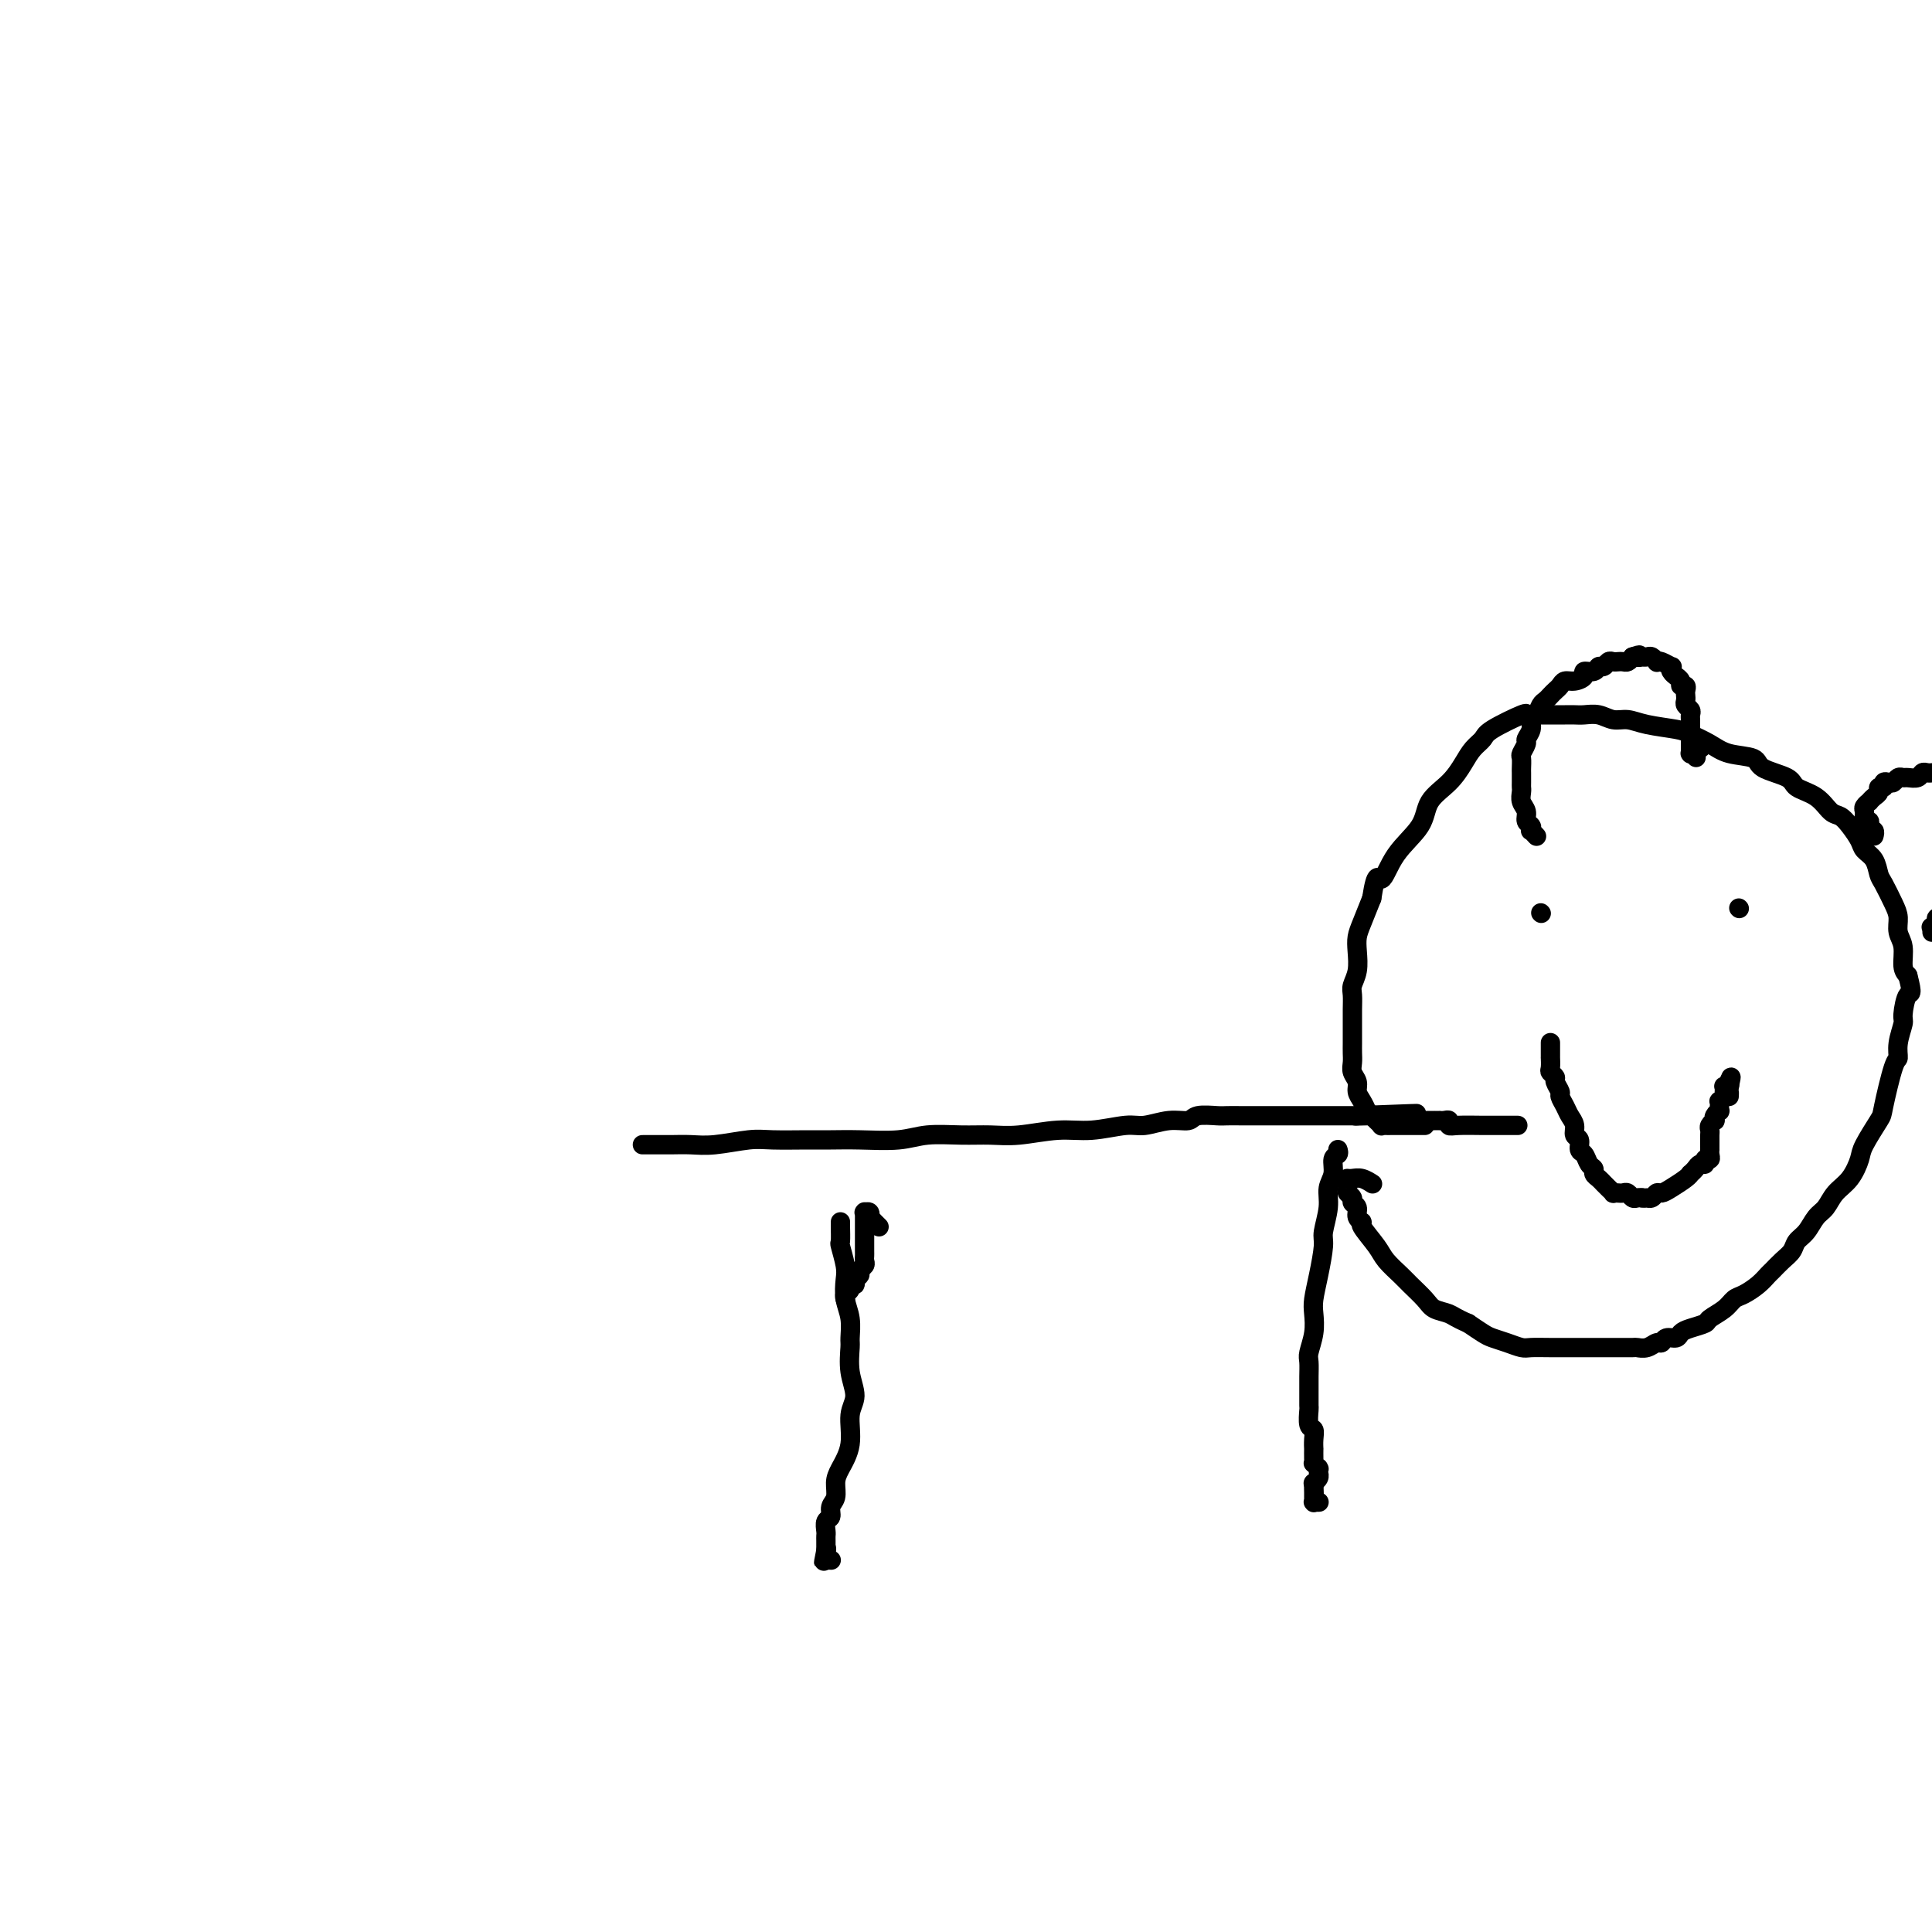<svg viewBox='0 0 400 400' version='1.1' xmlns='http://www.w3.org/2000/svg' xmlns:xlink='http://www.w3.org/1999/xlink'><g fill='none' stroke='#000000' stroke-width='4' stroke-linecap='round' stroke-linejoin='round'><path d='M133,237c0.262,0.001 0.524,0.001 1,0c0.476,-0.001 1.166,-0.004 2,0c0.834,0.004 1.812,0.015 3,0c1.188,-0.015 2.586,-0.057 4,0c1.414,0.057 2.845,0.211 5,0c2.155,-0.211 5.034,-0.789 7,-1c1.966,-0.211 3.018,-0.056 5,0c1.982,0.056 4.894,0.011 7,0c2.106,-0.011 3.405,0.011 5,0c1.595,-0.011 3.486,-0.056 6,0c2.514,0.056 5.653,0.212 8,0c2.347,-0.212 3.904,-0.793 6,-1c2.096,-0.207 4.732,-0.040 7,0c2.268,0.040 4.168,-0.046 6,0c1.832,0.046 3.594,0.224 6,0c2.406,-0.224 5.455,-0.849 8,-1c2.545,-0.151 4.587,0.171 7,0c2.413,-0.171 5.197,-0.834 7,-1c1.803,-0.166 2.626,0.166 4,0c1.374,-0.166 3.298,-0.829 5,-1c1.702,-0.171 3.183,0.150 4,0c0.817,-0.150 0.971,-0.772 2,-1c1.029,-0.228 2.932,-0.061 4,0c1.068,0.061 1.300,0.016 2,0c0.700,-0.016 1.868,-0.004 3,0c1.132,0.004 2.228,0.001 3,0c0.772,-0.001 1.221,-0.000 2,0c0.779,0.000 1.888,0.000 3,0c1.112,-0.000 2.227,-0.000 3,0c0.773,0.000 1.204,0.000 2,0c0.796,-0.000 1.956,-0.000 3,0c1.044,0.000 1.974,0.000 3,0c1.026,-0.000 2.150,-0.000 3,0c0.850,0.000 1.425,0.000 2,0'/><path d='M281,231c23.257,-0.912 7.398,-0.192 2,0c-5.398,0.192 -0.337,-0.145 2,0c2.337,0.145 1.948,0.771 2,1c0.052,0.229 0.545,0.061 1,0c0.455,-0.061 0.871,-0.016 1,0c0.129,0.016 -0.028,0.004 1,0c1.028,-0.004 3.241,-0.001 4,0c0.759,0.001 0.064,0.000 0,0c-0.064,-0.000 0.504,-0.000 1,0c0.496,0.000 0.922,0.000 1,0c0.078,-0.000 -0.190,-0.000 0,0c0.190,0.000 0.838,0.000 1,0c0.162,-0.000 -0.163,-0.001 0,0c0.163,0.001 0.813,0.004 1,0c0.187,-0.004 -0.090,-0.015 0,0c0.090,0.015 0.548,0.057 1,0c0.452,-0.057 0.900,-0.211 1,0c0.100,0.211 -0.148,0.789 0,1c0.148,0.211 0.692,0.057 2,0c1.308,-0.057 3.382,-0.015 5,0c1.618,0.015 2.782,0.004 4,0c1.218,-0.004 2.491,-0.001 3,0c0.509,0.001 0.255,0.001 0,0'/><path d='M295,233c-0.416,-0.000 -0.833,-0.000 -1,0c-0.167,0.000 -0.086,0.000 0,0c0.086,-0.000 0.176,-0.000 0,0c-0.176,0.000 -0.620,0.000 -1,0c-0.380,-0.000 -0.697,-0.000 -1,0c-0.303,0.000 -0.592,0.000 -1,0c-0.408,-0.000 -0.937,-0.000 -1,0c-0.063,0.000 0.338,0.001 0,0c-0.338,-0.001 -1.415,-0.004 -2,0c-0.585,0.004 -0.678,0.016 -1,0c-0.322,-0.016 -0.874,-0.059 -1,0c-0.126,0.059 0.172,0.222 0,0c-0.172,-0.222 -0.816,-0.828 -1,-1c-0.184,-0.172 0.092,0.092 0,0c-0.092,-0.092 -0.550,-0.538 -1,-1c-0.450,-0.462 -0.890,-0.939 -1,-1c-0.110,-0.061 0.110,0.293 0,0c-0.110,-0.293 -0.551,-1.233 -1,-2c-0.449,-0.767 -0.905,-1.360 -1,-2c-0.095,-0.640 0.171,-1.326 0,-2c-0.171,-0.674 -0.778,-1.335 -1,-2c-0.222,-0.665 -0.060,-1.332 0,-2c0.060,-0.668 0.016,-1.336 0,-2c-0.016,-0.664 -0.004,-1.322 0,-2c0.004,-0.678 0.000,-1.374 0,-2c-0.000,-0.626 0.004,-1.181 0,-2c-0.004,-0.819 -0.015,-1.903 0,-3c0.015,-1.097 0.056,-2.209 0,-3c-0.056,-0.791 -0.209,-1.263 0,-2c0.209,-0.737 0.780,-1.739 1,-3c0.220,-1.261 0.090,-2.781 0,-4c-0.090,-1.219 -0.140,-2.136 0,-3c0.140,-0.864 0.468,-1.675 1,-3c0.532,-1.325 1.266,-3.162 2,-5'/><path d='M284,186c0.966,-6.251 1.382,-3.879 2,-4c0.618,-0.121 1.440,-2.735 3,-5c1.560,-2.265 3.860,-4.182 5,-6c1.140,-1.818 1.122,-3.537 2,-5c0.878,-1.463 2.654,-2.670 4,-4c1.346,-1.330 2.263,-2.784 3,-4c0.737,-1.216 1.293,-2.192 2,-3c0.707,-0.808 1.565,-1.446 2,-2c0.435,-0.554 0.448,-1.024 2,-2c1.552,-0.976 4.643,-2.458 6,-3c1.357,-0.542 0.979,-0.145 1,0c0.021,0.145 0.442,0.039 1,0c0.558,-0.039 1.252,-0.011 2,0c0.748,0.011 1.551,0.003 2,0c0.449,-0.003 0.546,-0.002 1,0c0.454,0.002 1.265,0.004 2,0c0.735,-0.004 1.393,-0.016 2,0c0.607,0.016 1.163,0.060 2,0c0.837,-0.060 1.954,-0.223 3,0c1.046,0.223 2.022,0.833 3,1c0.978,0.167 1.959,-0.107 3,0c1.041,0.107 2.142,0.596 4,1c1.858,0.404 4.474,0.723 6,1c1.526,0.277 1.963,0.511 3,1c1.037,0.489 2.674,1.233 4,2c1.326,0.767 2.342,1.557 4,2c1.658,0.443 3.959,0.540 5,1c1.041,0.460 0.821,1.283 2,2c1.179,0.717 3.758,1.329 5,2c1.242,0.671 1.147,1.400 2,2c0.853,0.600 2.652,1.070 4,2c1.348,0.930 2.244,2.318 3,3c0.756,0.682 1.372,0.657 2,1c0.628,0.343 1.268,1.055 2,2c0.732,0.945 1.557,2.124 2,3c0.443,0.876 0.503,1.449 1,2c0.497,0.551 1.429,1.081 2,2c0.571,0.919 0.779,2.227 1,3c0.221,0.773 0.456,1.010 1,2c0.544,0.990 1.399,2.734 2,4c0.601,1.266 0.948,2.055 1,3c0.052,0.945 -0.192,2.047 0,3c0.192,0.953 0.821,1.757 1,3c0.179,1.243 -0.092,2.927 0,4c0.092,1.073 0.546,1.537 1,2'/><path d='M395,202c1.148,4.395 0.518,3.381 0,4c-0.518,0.619 -0.925,2.870 -1,4c-0.075,1.130 0.183,1.140 0,2c-0.183,0.860 -0.806,2.569 -1,4c-0.194,1.431 0.043,2.582 0,3c-0.043,0.418 -0.364,0.102 -1,2c-0.636,1.898 -1.587,6.010 -2,8c-0.413,1.990 -0.288,1.859 -1,3c-0.712,1.141 -2.259,3.556 -3,5c-0.741,1.444 -0.674,1.919 -1,3c-0.326,1.081 -1.046,2.769 -2,4c-0.954,1.231 -2.143,2.006 -3,3c-0.857,0.994 -1.381,2.206 -2,3c-0.619,0.794 -1.335,1.171 -2,2c-0.665,0.829 -1.281,2.110 -2,3c-0.719,0.890 -1.540,1.390 -2,2c-0.460,0.610 -0.559,1.332 -1,2c-0.441,0.668 -1.224,1.282 -2,2c-0.776,0.718 -1.545,1.539 -2,2c-0.455,0.461 -0.596,0.560 -1,1c-0.404,0.440 -1.072,1.221 -2,2c-0.928,0.779 -2.117,1.557 -3,2c-0.883,0.443 -1.462,0.553 -2,1c-0.538,0.447 -1.037,1.233 -2,2c-0.963,0.767 -2.389,1.516 -3,2c-0.611,0.484 -0.405,0.703 -1,1c-0.595,0.297 -1.991,0.672 -3,1c-1.009,0.328 -1.632,0.609 -2,1c-0.368,0.391 -0.482,0.893 -1,1c-0.518,0.107 -1.438,-0.182 -2,0c-0.562,0.182 -0.764,0.833 -1,1c-0.236,0.167 -0.506,-0.151 -1,0c-0.494,0.151 -1.213,0.773 -2,1c-0.787,0.227 -1.644,0.061 -2,0c-0.356,-0.061 -0.212,-0.016 -1,0c-0.788,0.016 -2.508,0.004 -4,0c-1.492,-0.004 -2.755,-0.000 -4,0c-1.245,0.000 -2.472,-0.003 -4,0c-1.528,0.003 -3.358,0.012 -5,0c-1.642,-0.012 -3.097,-0.044 -4,0c-0.903,0.044 -1.256,0.164 -2,0c-0.744,-0.164 -1.880,-0.611 -3,-1c-1.120,-0.389 -2.225,-0.720 -3,-1c-0.775,-0.280 -1.222,-0.509 -2,-1c-0.778,-0.491 -1.889,-1.246 -3,-2'/><path d='M304,274c-2.756,-1.187 -3.146,-1.654 -4,-2c-0.854,-0.346 -2.172,-0.571 -3,-1c-0.828,-0.429 -1.165,-1.061 -2,-2c-0.835,-0.939 -2.169,-2.185 -3,-3c-0.831,-0.815 -1.160,-1.199 -2,-2c-0.840,-0.801 -2.191,-2.021 -3,-3c-0.809,-0.979 -1.077,-1.719 -2,-3c-0.923,-1.281 -2.500,-3.103 -3,-4c-0.500,-0.897 0.077,-0.870 0,-1c-0.077,-0.130 -0.809,-0.416 -1,-1c-0.191,-0.584 0.159,-1.466 0,-2c-0.159,-0.534 -0.827,-0.720 -1,-1c-0.173,-0.280 0.150,-0.653 0,-1c-0.150,-0.347 -0.772,-0.667 -1,-1c-0.228,-0.333 -0.061,-0.678 0,-1c0.061,-0.322 0.016,-0.622 0,-1c-0.016,-0.378 -0.004,-0.833 0,-1c0.004,-0.167 0.001,-0.045 0,0c-0.001,0.045 0.002,0.012 0,0c-0.002,-0.012 -0.009,-0.004 0,0c0.009,0.004 0.034,0.005 0,0c-0.034,-0.005 -0.128,-0.015 0,0c0.128,0.015 0.478,0.056 1,0c0.522,-0.056 1.218,-0.207 2,0c0.782,0.207 1.652,0.774 2,1c0.348,0.226 0.174,0.113 0,0'/><path d='M319,189c0.000,0.000 0.100,0.100 0.1,0.1'/><path d='M360,188c0.000,0.000 0.100,0.100 0.1,0.1'/><path d='M321,216c-0.000,-0.122 -0.000,-0.244 0,0c0.000,0.244 0.000,0.854 0,1c-0.000,0.146 -0.000,-0.173 0,0c0.000,0.173 0.000,0.838 0,1c-0.000,0.162 -0.001,-0.178 0,0c0.001,0.178 0.004,0.874 0,1c-0.004,0.126 -0.016,-0.318 0,0c0.016,0.318 0.061,1.399 0,2c-0.061,0.601 -0.227,0.724 0,1c0.227,0.276 0.849,0.707 1,1c0.151,0.293 -0.167,0.449 0,1c0.167,0.551 0.819,1.498 1,2c0.181,0.502 -0.110,0.558 0,1c0.110,0.442 0.622,1.269 1,2c0.378,0.731 0.622,1.366 1,2c0.378,0.634 0.889,1.268 1,2c0.111,0.732 -0.178,1.562 0,2c0.178,0.438 0.822,0.485 1,1c0.178,0.515 -0.111,1.500 0,2c0.111,0.500 0.621,0.515 1,1c0.379,0.485 0.626,1.439 1,2c0.374,0.561 0.873,0.727 1,1c0.127,0.273 -0.120,0.651 0,1c0.120,0.349 0.606,0.668 1,1c0.394,0.332 0.697,0.677 1,1c0.303,0.323 0.606,0.623 1,1c0.394,0.377 0.879,0.832 1,1c0.121,0.168 -0.122,0.049 0,0c0.122,-0.049 0.610,-0.027 1,0c0.390,0.027 0.682,0.060 1,0c0.318,-0.060 0.663,-0.212 1,0c0.337,0.212 0.668,0.788 1,1c0.332,0.212 0.666,0.061 1,0c0.334,-0.061 0.667,-0.030 1,0'/><path d='M340,248c1.107,0.138 0.876,-0.018 1,0c0.124,0.018 0.604,0.208 1,0c0.396,-0.208 0.709,-0.816 1,-1c0.291,-0.184 0.561,0.057 1,0c0.439,-0.057 1.049,-0.410 2,-1c0.951,-0.590 2.243,-1.416 3,-2c0.757,-0.584 0.977,-0.926 1,-1c0.023,-0.074 -0.153,0.120 0,0c0.153,-0.120 0.633,-0.553 1,-1c0.367,-0.447 0.620,-0.907 1,-1c0.380,-0.093 0.886,0.181 1,0c0.114,-0.181 -0.166,-0.818 0,-1c0.166,-0.182 0.776,0.092 1,0c0.224,-0.092 0.060,-0.549 0,-1c-0.060,-0.451 -0.016,-0.894 0,-1c0.016,-0.106 0.005,0.126 0,0c-0.005,-0.126 -0.002,-0.611 0,-1c0.002,-0.389 0.004,-0.683 0,-1c-0.004,-0.317 -0.015,-0.659 0,-1c0.015,-0.341 0.056,-0.683 0,-1c-0.056,-0.317 -0.207,-0.611 0,-1c0.207,-0.389 0.773,-0.874 1,-1c0.227,-0.126 0.113,0.106 0,0c-0.113,-0.106 -0.227,-0.549 0,-1c0.227,-0.451 0.793,-0.909 1,-1c0.207,-0.091 0.054,0.187 0,0c-0.054,-0.187 -0.011,-0.838 0,-1c0.011,-0.162 -0.011,0.167 0,0c0.011,-0.167 0.056,-0.829 0,-1c-0.056,-0.171 -0.211,0.147 0,0c0.211,-0.147 0.789,-0.761 1,-1c0.211,-0.239 0.056,-0.103 0,0c-0.056,0.103 -0.011,0.172 0,0c0.011,-0.172 -0.011,-0.586 0,-1c0.011,-0.414 0.056,-0.829 0,-1c-0.056,-0.171 -0.211,-0.098 0,0c0.211,0.098 0.789,0.222 1,0c0.211,-0.222 0.057,-0.792 0,-1c-0.057,-0.208 -0.015,-0.056 0,0c0.015,0.056 0.004,0.016 0,0c-0.004,-0.016 -0.002,-0.008 0,0'/><path d='M358,224c0.774,-2.293 0.207,-0.027 0,1c-0.207,1.027 -0.056,0.815 0,1c0.056,0.185 0.016,0.767 0,1c-0.016,0.233 -0.008,0.116 0,0'/><path d='M318,173c0.111,0.120 0.222,0.240 0,0c-0.222,-0.240 -0.776,-0.841 -1,-1c-0.224,-0.159 -0.116,0.123 0,0c0.116,-0.123 0.241,-0.653 0,-1c-0.241,-0.347 -0.849,-0.513 -1,-1c-0.151,-0.487 0.156,-1.295 0,-2c-0.156,-0.705 -0.774,-1.306 -1,-2c-0.226,-0.694 -0.061,-1.480 0,-2c0.061,-0.520 0.017,-0.773 0,-1c-0.017,-0.227 -0.006,-0.427 0,-1c0.006,-0.573 0.006,-1.520 0,-2c-0.006,-0.480 -0.017,-0.495 0,-1c0.017,-0.505 0.061,-1.500 0,-2c-0.061,-0.500 -0.227,-0.505 0,-1c0.227,-0.495 0.849,-1.479 1,-2c0.151,-0.521 -0.167,-0.577 0,-1c0.167,-0.423 0.818,-1.213 1,-2c0.182,-0.787 -0.106,-1.573 0,-2c0.106,-0.427 0.606,-0.496 1,-1c0.394,-0.504 0.683,-1.444 1,-2c0.317,-0.556 0.662,-0.727 1,-1c0.338,-0.273 0.670,-0.647 1,-1c0.330,-0.353 0.657,-0.686 1,-1c0.343,-0.314 0.703,-0.610 1,-1c0.297,-0.390 0.531,-0.874 1,-1c0.469,-0.126 1.172,0.106 2,0c0.828,-0.106 1.780,-0.549 2,-1c0.220,-0.451 -0.292,-0.909 0,-1c0.292,-0.091 1.388,0.186 2,0c0.612,-0.186 0.741,-0.834 1,-1c0.259,-0.166 0.647,0.152 1,0c0.353,-0.152 0.672,-0.772 1,-1c0.328,-0.228 0.665,-0.064 1,0c0.335,0.064 0.667,0.027 1,0c0.333,-0.027 0.667,-0.046 1,0c0.333,0.046 0.667,0.156 1,0c0.333,-0.156 0.667,-0.578 1,-1'/><path d='M338,136c2.328,-0.774 1.148,-0.208 1,0c-0.148,0.208 0.735,0.060 1,0c0.265,-0.060 -0.087,-0.030 0,0c0.087,0.030 0.614,0.059 1,0c0.386,-0.059 0.633,-0.208 1,0c0.367,0.208 0.855,0.773 1,1c0.145,0.227 -0.053,0.116 0,0c0.053,-0.116 0.358,-0.237 1,0c0.642,0.237 1.621,0.833 2,1c0.379,0.167 0.158,-0.096 0,0c-0.158,0.096 -0.254,0.552 0,1c0.254,0.448 0.856,0.890 1,1c0.144,0.110 -0.172,-0.111 0,0c0.172,0.111 0.831,0.555 1,1c0.169,0.445 -0.150,0.893 0,1c0.150,0.107 0.771,-0.126 1,0c0.229,0.126 0.065,0.611 0,1c-0.065,0.389 -0.032,0.682 0,1c0.032,0.318 0.061,0.663 0,1c-0.061,0.337 -0.212,0.668 0,1c0.212,0.332 0.789,0.666 1,1c0.211,0.334 0.057,0.666 0,1c-0.057,0.334 -0.015,0.668 0,1c0.015,0.332 0.004,0.662 0,1c-0.004,0.338 -0.001,0.683 0,1c0.001,0.317 0.000,0.606 0,1c-0.000,0.394 -0.000,0.894 0,1c0.000,0.106 0.000,-0.182 0,0c-0.000,0.182 0.000,0.832 0,1c-0.000,0.168 -0.000,-0.147 0,0c0.000,0.147 0.000,0.757 0,1c-0.000,0.243 -0.001,0.118 0,0c0.001,-0.118 0.003,-0.228 0,0c-0.003,0.228 -0.011,0.793 0,1c0.011,0.207 0.041,0.056 0,0c-0.041,-0.056 -0.155,-0.016 0,0c0.155,0.016 0.577,0.008 1,0'/><path d='M351,156c0.404,2.078 -0.088,-0.226 0,-1c0.088,-0.774 0.754,-0.016 1,0c0.246,0.016 0.070,-0.710 0,-1c-0.070,-0.290 -0.035,-0.145 0,0'/><path d='M388,173c0.008,-0.030 0.016,-0.060 0,0c-0.016,0.060 -0.057,0.210 0,0c0.057,-0.210 0.212,-0.778 0,-1c-0.212,-0.222 -0.793,-0.097 -1,0c-0.207,0.097 -0.041,0.166 0,0c0.041,-0.166 -0.042,-0.565 0,-1c0.042,-0.435 0.208,-0.904 0,-1c-0.208,-0.096 -0.789,0.182 -1,0c-0.211,-0.182 -0.053,-0.823 0,-1c0.053,-0.177 -0.001,0.111 0,0c0.001,-0.111 0.055,-0.621 0,-1c-0.055,-0.379 -0.221,-0.626 0,-1c0.221,-0.374 0.829,-0.875 1,-1c0.171,-0.125 -0.094,0.125 0,0c0.094,-0.125 0.546,-0.626 1,-1c0.454,-0.374 0.909,-0.622 1,-1c0.091,-0.378 -0.183,-0.885 0,-1c0.183,-0.115 0.822,0.161 1,0c0.178,-0.161 -0.107,-0.761 0,-1c0.107,-0.239 0.605,-0.117 1,0c0.395,0.117 0.687,0.228 1,0c0.313,-0.228 0.647,-0.797 1,-1c0.353,-0.203 0.724,-0.040 1,0c0.276,0.040 0.455,-0.042 1,0c0.545,0.042 1.454,0.207 2,0c0.546,-0.207 0.728,-0.787 1,-1c0.272,-0.213 0.635,-0.061 1,0c0.365,0.061 0.731,0.030 1,0c0.269,-0.030 0.439,-0.060 1,0c0.561,0.060 1.512,0.211 2,0c0.488,-0.211 0.512,-0.785 1,-1c0.488,-0.215 1.440,-0.071 2,0c0.560,0.071 0.727,0.071 1,0c0.273,-0.071 0.650,-0.211 1,0c0.350,0.211 0.671,0.775 1,1c0.329,0.225 0.664,0.113 1,0'/><path d='M410,160c2.791,0.085 1.270,0.796 1,1c-0.270,0.204 0.712,-0.100 1,0c0.288,0.100 -0.119,0.604 0,1c0.119,0.396 0.764,0.683 1,1c0.236,0.317 0.063,0.662 0,1c-0.063,0.338 -0.017,0.668 0,1c0.017,0.332 0.005,0.665 0,1c-0.005,0.335 -0.001,0.671 0,1c0.001,0.329 0.000,0.650 0,1c-0.000,0.350 0.001,0.727 0,1c-0.001,0.273 -0.004,0.440 0,1c0.004,0.560 0.015,1.511 0,2c-0.015,0.489 -0.056,0.516 0,1c0.056,0.484 0.208,1.425 0,2c-0.208,0.575 -0.777,0.784 -1,1c-0.223,0.216 -0.101,0.439 0,1c0.101,0.561 0.180,1.460 0,2c-0.180,0.540 -0.621,0.722 -1,1c-0.379,0.278 -0.697,0.652 -1,1c-0.303,0.348 -0.592,0.671 -1,1c-0.408,0.329 -0.935,0.666 -1,1c-0.065,0.334 0.332,0.667 0,1c-0.332,0.333 -1.394,0.668 -2,1c-0.606,0.332 -0.755,0.662 -1,1c-0.245,0.338 -0.587,0.683 -1,1c-0.413,0.317 -0.899,0.606 -1,1c-0.101,0.394 0.183,0.894 0,1c-0.183,0.106 -0.834,-0.182 -1,0c-0.166,0.182 0.152,0.833 0,1c-0.152,0.167 -0.773,-0.151 -1,0c-0.227,0.151 -0.061,0.772 0,1c0.061,0.228 0.016,0.065 0,0c-0.016,-0.065 -0.004,-0.031 0,0c0.004,0.031 0.001,0.061 0,0c-0.001,-0.061 -0.000,-0.212 0,0c0.000,0.212 0.000,0.789 0,1c-0.000,0.211 -0.000,0.057 0,0c0.000,-0.057 0.000,-0.016 0,0c-0.000,0.016 -0.000,0.008 0,0'/><path d='M401,192c-1.641,2.006 -0.244,0.520 0,0c0.244,-0.520 -0.667,-0.073 -1,0c-0.333,0.073 -0.089,-0.229 0,0c0.089,0.229 0.024,0.990 0,1c-0.024,0.010 -0.006,-0.729 0,-1c0.006,-0.271 0.002,-0.073 0,0c-0.002,0.073 -0.000,0.021 0,0c0.000,-0.021 0.000,-0.010 0,0'/><path d='M174,253c0.002,-0.023 0.004,-0.046 0,0c-0.004,0.046 -0.015,0.160 0,1c0.015,0.840 0.056,2.405 0,3c-0.056,0.595 -0.207,0.220 0,1c0.207,0.780 0.773,2.717 1,4c0.227,1.283 0.114,1.913 0,3c-0.114,1.087 -0.228,2.631 0,4c0.228,1.369 0.798,2.561 1,4c0.202,1.439 0.036,3.124 0,4c-0.036,0.876 0.059,0.943 0,2c-0.059,1.057 -0.271,3.105 0,5c0.271,1.895 1.025,3.637 1,5c-0.025,1.363 -0.829,2.347 -1,4c-0.171,1.653 0.290,3.976 0,6c-0.290,2.024 -1.331,3.751 -2,5c-0.669,1.249 -0.968,2.021 -1,3c-0.032,0.979 0.202,2.164 0,3c-0.202,0.836 -0.839,1.323 -1,2c-0.161,0.677 0.153,1.543 0,2c-0.153,0.457 -0.773,0.505 -1,1c-0.227,0.495 -0.061,1.438 0,2c0.061,0.562 0.016,0.742 0,1c-0.016,0.258 -0.004,0.595 0,1c0.004,0.405 0.001,0.878 0,1c-0.001,0.122 -0.000,-0.108 0,0c0.000,0.108 0.000,0.554 0,1'/><path d='M171,321c-0.928,4.891 -0.248,1.118 0,0c0.248,-1.118 0.066,0.418 0,1c-0.066,0.582 -0.014,0.208 0,0c0.014,-0.208 -0.010,-0.252 0,0c0.010,0.252 0.055,0.800 0,1c-0.055,0.200 -0.211,0.054 0,0c0.211,-0.054 0.787,-0.014 1,0c0.213,0.014 0.061,0.004 0,0c-0.061,-0.004 -0.030,-0.002 0,0'/><path d='M277,238c0.122,0.382 0.244,0.764 0,1c-0.244,0.236 -0.854,0.325 -1,1c-0.146,0.675 0.172,1.935 0,3c-0.172,1.065 -0.833,1.936 -1,3c-0.167,1.064 0.162,2.322 0,4c-0.162,1.678 -0.814,3.774 -1,5c-0.186,1.226 0.095,1.580 0,3c-0.095,1.420 -0.565,3.907 -1,6c-0.435,2.093 -0.835,3.792 -1,5c-0.165,1.208 -0.097,1.926 0,3c0.097,1.074 0.222,2.502 0,4c-0.222,1.498 -0.792,3.064 -1,4c-0.208,0.936 -0.056,1.243 0,2c0.056,0.757 0.014,1.965 0,3c-0.014,1.035 0.000,1.898 0,3c-0.000,1.102 -0.014,2.444 0,3c0.014,0.556 0.056,0.325 0,1c-0.056,0.675 -0.211,2.256 0,3c0.211,0.744 0.789,0.651 1,1c0.211,0.349 0.057,1.141 0,2c-0.057,0.859 -0.016,1.784 0,2c0.016,0.216 0.008,-0.278 0,0c-0.008,0.278 -0.016,1.329 0,2c0.016,0.671 0.057,0.963 0,1c-0.057,0.037 -0.211,-0.183 0,0c0.211,0.183 0.789,0.767 1,1c0.211,0.233 0.056,0.114 0,0c-0.056,-0.114 -0.014,-0.224 0,0c0.014,0.224 0.000,0.782 0,1c-0.000,0.218 0.014,0.097 0,0c-0.014,-0.097 -0.055,-0.170 0,0c0.055,0.170 0.207,0.584 0,1c-0.207,0.416 -0.773,0.833 -1,1c-0.227,0.167 -0.113,0.083 0,0'/><path d='M272,307c0.155,4.338 0.041,1.683 0,1c-0.041,-0.683 -0.011,0.605 0,1c0.011,0.395 0.003,-0.104 0,0c-0.003,0.104 -0.002,0.813 0,1c0.002,0.187 0.004,-0.146 0,0c-0.004,0.146 -0.015,0.771 0,1c0.015,0.229 0.057,0.061 0,0c-0.057,-0.061 -0.211,-0.016 0,0c0.211,0.016 0.789,0.004 1,0c0.211,-0.004 0.057,-0.001 0,0c-0.057,0.001 -0.015,0.000 0,0c0.015,-0.000 0.004,-0.000 0,0c-0.004,0.000 -0.002,0.000 0,0'/><path d='M175,269c0.002,0.007 0.005,0.013 0,0c-0.005,-0.013 -0.016,-0.046 0,0c0.016,0.046 0.061,0.171 0,0c-0.061,-0.171 -0.228,-0.637 0,-1c0.228,-0.363 0.850,-0.622 1,-1c0.150,-0.378 -0.171,-0.875 0,-1c0.171,-0.125 0.834,0.121 1,0c0.166,-0.121 -0.166,-0.610 0,-1c0.166,-0.390 0.829,-0.682 1,-1c0.171,-0.318 -0.150,-0.662 0,-1c0.150,-0.338 0.772,-0.672 1,-1c0.228,-0.328 0.061,-0.651 0,-1c-0.061,-0.349 -0.016,-0.723 0,-1c0.016,-0.277 0.004,-0.456 0,-1c-0.004,-0.544 -0.001,-1.451 0,-2c0.001,-0.549 0.000,-0.740 0,-1c-0.000,-0.260 -0.000,-0.591 0,-1c0.000,-0.409 0.000,-0.898 0,-1c-0.000,-0.102 -0.000,0.183 0,0c0.000,-0.183 0.000,-0.833 0,-1c-0.000,-0.167 -0.000,0.148 0,0c0.000,-0.148 0.000,-0.757 0,-1c-0.000,-0.243 -0.000,-0.118 0,0c0.000,0.118 0.000,0.228 0,0c-0.000,-0.228 -0.001,-0.793 0,-1c0.001,-0.207 0.004,-0.057 0,0c-0.004,0.057 -0.015,0.019 0,0c0.015,-0.019 0.056,-0.020 0,0c-0.056,0.020 -0.208,0.061 0,0c0.208,-0.061 0.778,-0.223 1,0c0.222,0.223 0.098,0.830 0,1c-0.098,0.170 -0.171,-0.099 0,0c0.171,0.099 0.584,0.565 1,1c0.416,0.435 0.833,0.839 1,1c0.167,0.161 0.083,0.081 0,0'/></g>
</svg>